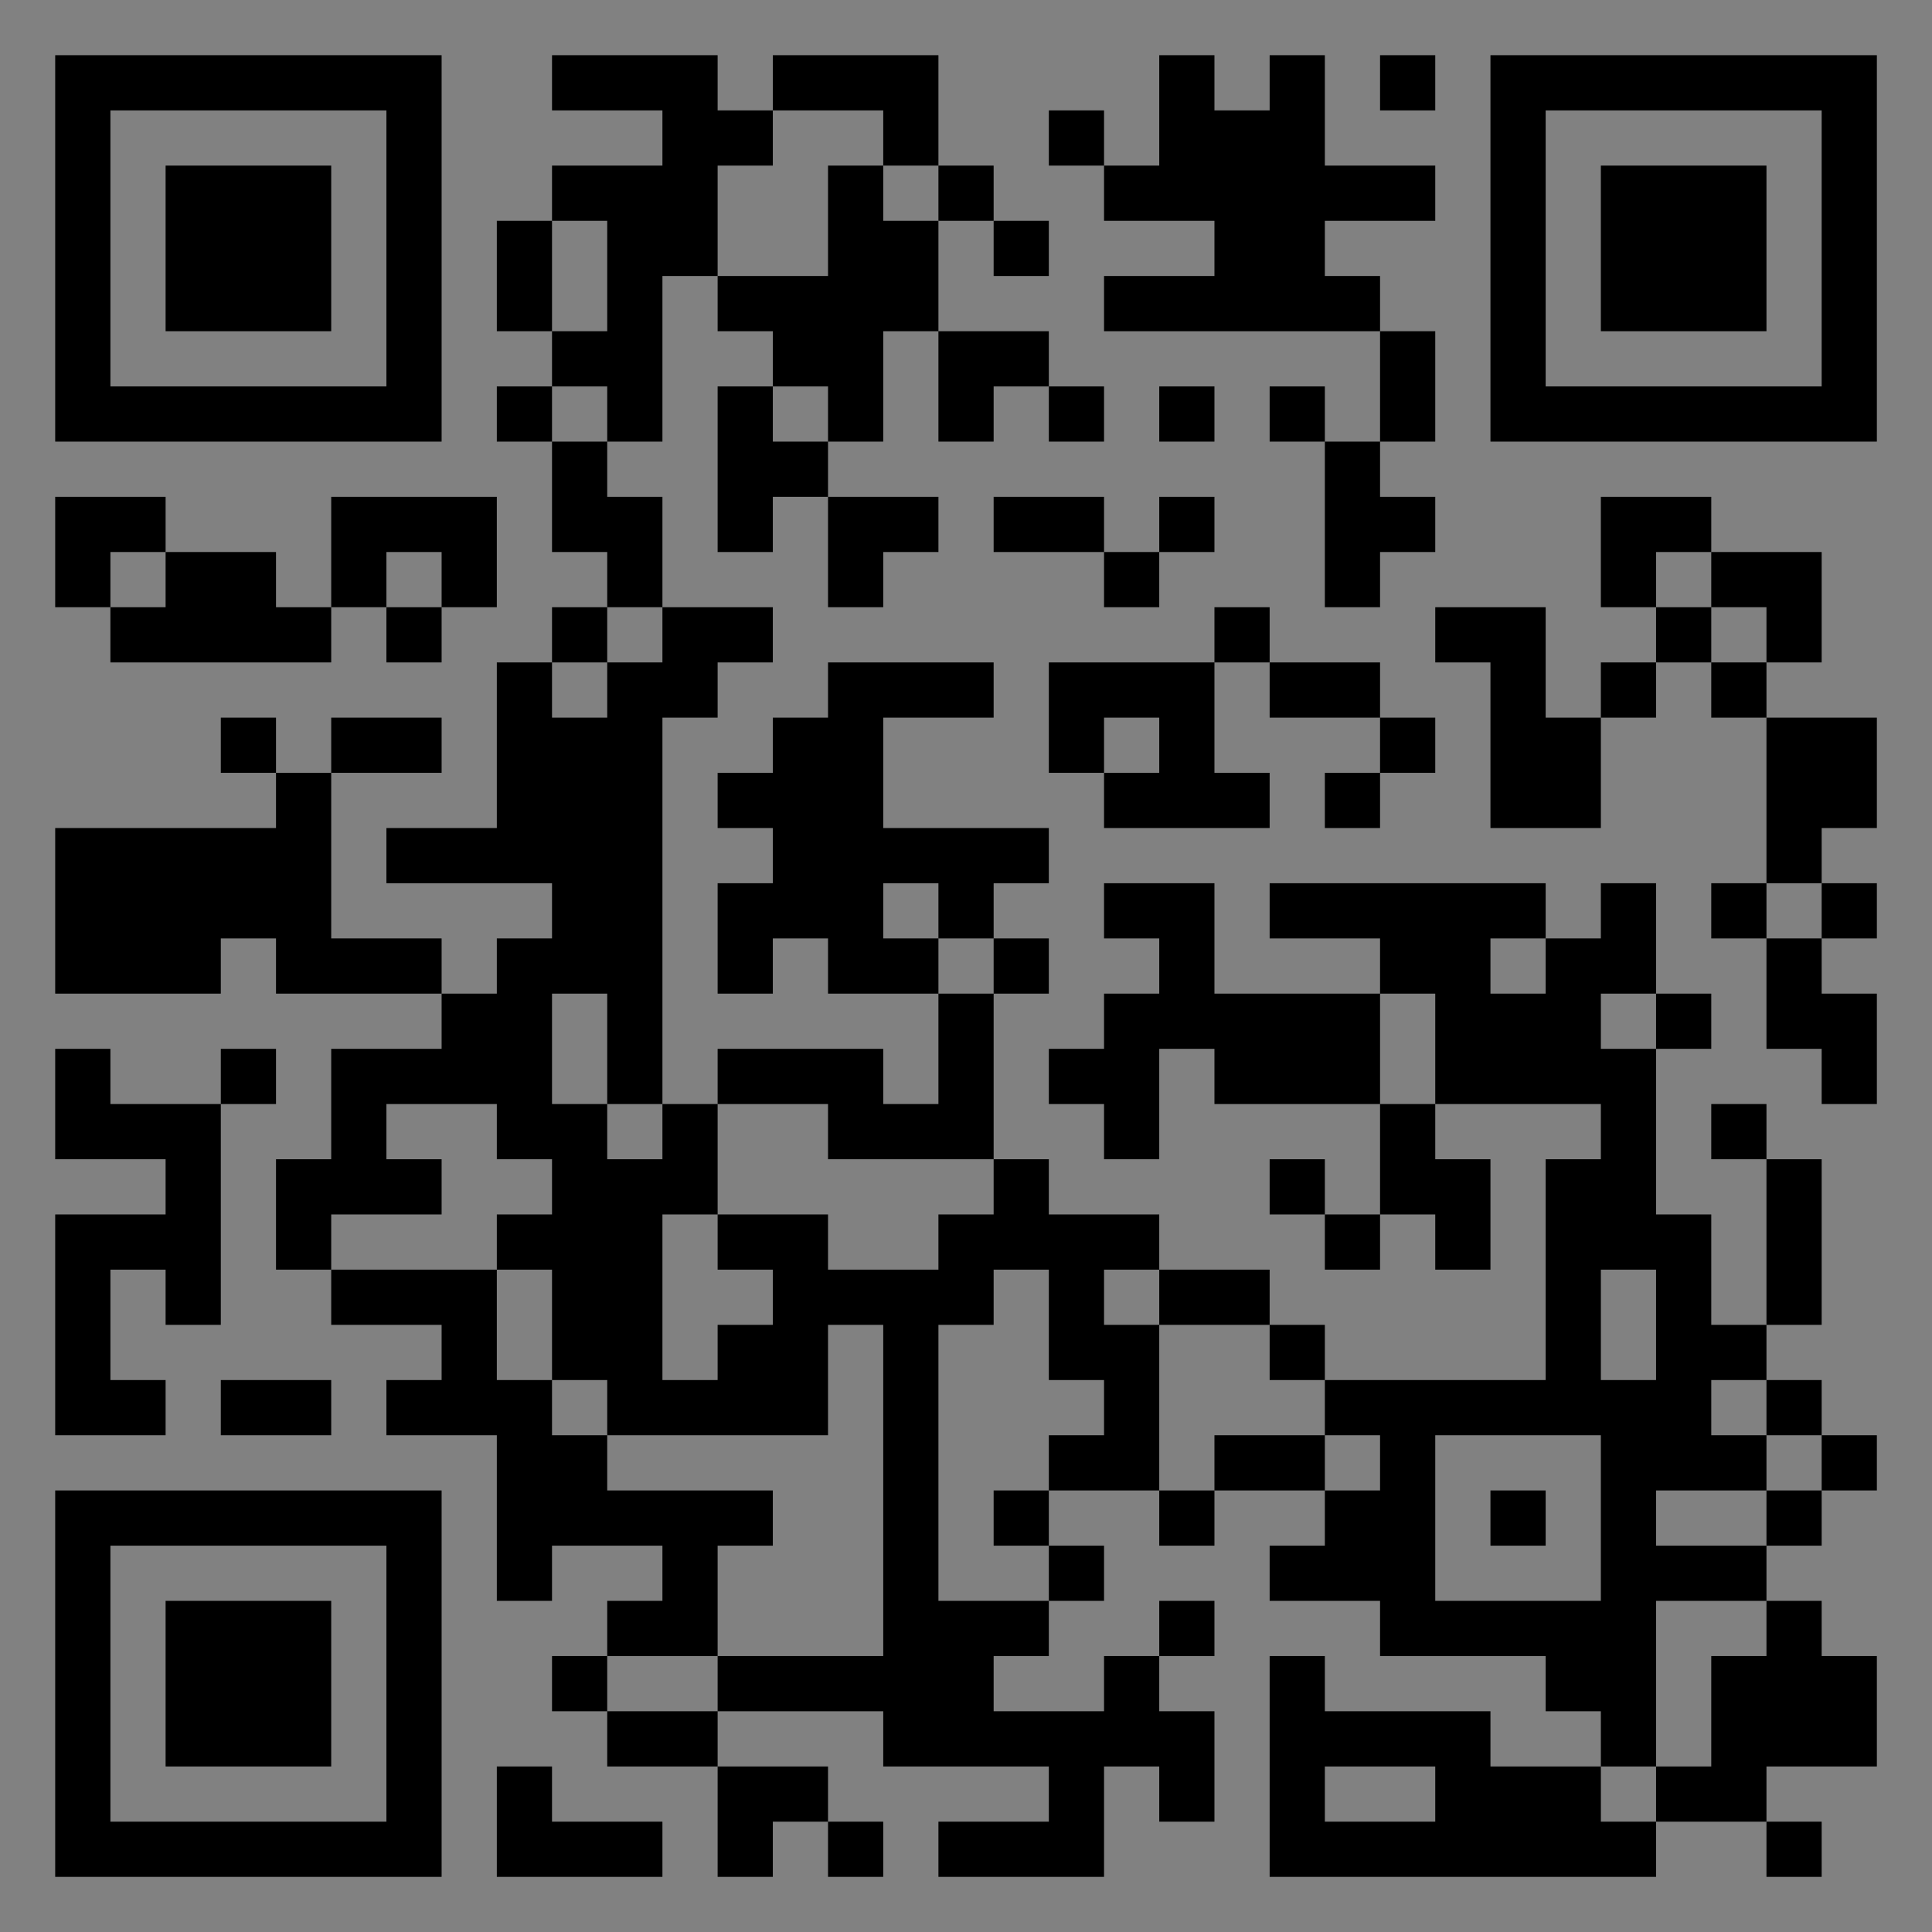 <?xml version="1.0" encoding="UTF-8"?>
<svg xmlns="http://www.w3.org/2000/svg" version="1.1" width="400" height="400" viewBox="0 0 400 400"><rect x="0" y="0" width="400" height="400" fill="#808080" stroke="none"/><rect x="0" y="0" width="400" height="400" fill="#ffffff" fill-opacity="0.01"/><g transform="scale(11.429)"><g transform="translate(1.000,1.000)"><path fill-rule="evenodd" d="M9 0L9 1L11 1L11 2L9 2L9 3L8 3L8 5L9 5L9 6L8 6L8 7L9 7L9 9L10 9L10 10L9 10L9 11L8 11L8 14L6 14L6 15L9 15L9 16L8 16L8 17L7 17L7 16L5 16L5 13L7 13L7 12L5 12L5 13L4 13L4 12L3 12L3 13L4 13L4 14L0 14L0 17L3 17L3 16L4 16L4 17L7 17L7 18L5 18L5 20L4 20L4 22L5 22L5 23L7 23L7 24L6 24L6 25L8 25L8 28L9 28L9 27L11 27L11 28L10 28L10 29L9 29L9 30L10 30L10 31L12 31L12 33L13 33L13 32L14 32L14 33L15 33L15 32L14 32L14 31L12 31L12 30L15 30L15 31L18 31L18 32L16 32L16 33L19 33L19 31L20 31L20 32L21 32L21 30L20 30L20 29L21 29L21 28L20 28L20 29L19 29L19 30L17 30L17 29L18 29L18 28L19 28L19 27L18 27L18 26L20 26L20 27L21 27L21 26L23 26L23 27L22 27L22 28L24 28L24 29L27 29L27 30L28 30L28 31L26 31L26 30L23 30L23 29L22 29L22 33L29 33L29 32L31 32L31 33L32 33L32 32L31 32L31 31L33 31L33 29L32 29L32 28L31 28L31 27L32 27L32 26L33 26L33 25L32 25L32 24L31 24L31 23L32 23L32 20L31 20L31 19L30 19L30 20L31 20L31 23L30 23L30 21L29 21L29 18L30 18L30 17L29 17L29 15L28 15L28 16L27 16L27 15L22 15L22 16L24 16L24 17L21 17L21 15L19 15L19 16L20 16L20 17L19 17L19 18L18 18L18 19L19 19L19 20L20 20L20 18L21 18L21 19L24 19L24 21L23 21L23 20L22 20L22 21L23 21L23 22L24 22L24 21L25 21L25 22L26 22L26 20L25 20L25 19L28 19L28 20L27 20L27 24L23 24L23 23L22 23L22 22L20 22L20 21L18 21L18 20L17 20L17 17L18 17L18 16L17 16L17 15L18 15L18 14L15 14L15 12L17 12L17 11L14 11L14 12L13 12L13 13L12 13L12 14L13 14L13 15L12 15L12 17L13 17L13 16L14 16L14 17L16 17L16 19L15 19L15 18L12 18L12 19L11 19L11 12L12 12L12 11L13 11L13 10L11 10L11 8L10 8L10 7L11 7L11 4L12 4L12 5L13 5L13 6L12 6L12 9L13 9L13 8L14 8L14 10L15 10L15 9L16 9L16 8L14 8L14 7L15 7L15 5L16 5L16 7L17 7L17 6L18 6L18 7L19 7L19 6L18 6L18 5L16 5L16 3L17 3L17 4L18 4L18 3L17 3L17 2L16 2L16 0L13 0L13 1L12 1L12 0ZM20 0L20 2L19 2L19 1L18 1L18 2L19 2L19 3L21 3L21 4L19 4L19 5L24 5L24 7L23 7L23 6L22 6L22 7L23 7L23 10L24 10L24 9L25 9L25 8L24 8L24 7L25 7L25 5L24 5L24 4L23 4L23 3L25 3L25 2L23 2L23 0L22 0L22 1L21 1L21 0ZM24 0L24 1L25 1L25 0ZM13 1L13 2L12 2L12 4L14 4L14 2L15 2L15 3L16 3L16 2L15 2L15 1ZM9 3L9 5L10 5L10 3ZM9 6L9 7L10 7L10 6ZM13 6L13 7L14 7L14 6ZM20 6L20 7L21 7L21 6ZM0 8L0 10L1 10L1 11L5 11L5 10L6 10L6 11L7 11L7 10L8 10L8 8L5 8L5 10L4 10L4 9L2 9L2 8ZM17 8L17 9L19 9L19 10L20 10L20 9L21 9L21 8L20 8L20 9L19 9L19 8ZM28 8L28 10L29 10L29 11L28 11L28 12L27 12L27 10L25 10L25 11L26 11L26 14L28 14L28 12L29 12L29 11L30 11L30 12L31 12L31 15L30 15L30 16L31 16L31 18L32 18L32 19L33 19L33 17L32 17L32 16L33 16L33 15L32 15L32 14L33 14L33 12L31 12L31 11L32 11L32 9L30 9L30 8ZM1 9L1 10L2 10L2 9ZM6 9L6 10L7 10L7 9ZM29 9L29 10L30 10L30 11L31 11L31 10L30 10L30 9ZM10 10L10 11L9 11L9 12L10 12L10 11L11 11L11 10ZM21 10L21 11L18 11L18 13L19 13L19 14L22 14L22 13L21 13L21 11L22 11L22 12L24 12L24 13L23 13L23 14L24 14L24 13L25 13L25 12L24 12L24 11L22 11L22 10ZM19 12L19 13L20 13L20 12ZM15 15L15 16L16 16L16 17L17 17L17 16L16 16L16 15ZM31 15L31 16L32 16L32 15ZM26 16L26 17L27 17L27 16ZM9 17L9 19L10 19L10 20L11 20L11 19L10 19L10 17ZM24 17L24 19L25 19L25 17ZM28 17L28 18L29 18L29 17ZM0 18L0 20L2 20L2 21L0 21L0 25L2 25L2 24L1 24L1 22L2 22L2 23L3 23L3 19L4 19L4 18L3 18L3 19L1 19L1 18ZM6 19L6 20L7 20L7 21L5 21L5 22L8 22L8 24L9 24L9 25L10 25L10 26L13 26L13 27L12 27L12 29L10 29L10 30L12 30L12 29L15 29L15 23L14 23L14 25L10 25L10 24L9 24L9 22L8 22L8 21L9 21L9 20L8 20L8 19ZM12 19L12 21L11 21L11 24L12 24L12 23L13 23L13 22L12 22L12 21L14 21L14 22L16 22L16 21L17 21L17 20L14 20L14 19ZM17 22L17 23L16 23L16 28L18 28L18 27L17 27L17 26L18 26L18 25L19 25L19 24L18 24L18 22ZM19 22L19 23L20 23L20 26L21 26L21 25L23 25L23 26L24 26L24 25L23 25L23 24L22 24L22 23L20 23L20 22ZM28 22L28 24L29 24L29 22ZM3 24L3 25L5 25L5 24ZM30 24L30 25L31 25L31 26L29 26L29 27L31 27L31 26L32 26L32 25L31 25L31 24ZM25 25L25 28L28 28L28 25ZM26 26L26 27L27 27L27 26ZM29 28L29 31L28 31L28 32L29 32L29 31L30 31L30 29L31 29L31 28ZM8 31L8 33L11 33L11 32L9 32L9 31ZM23 31L23 32L25 32L25 31ZM0 0L0 7L7 7L7 0ZM1 1L1 6L6 6L6 1ZM2 2L2 5L5 5L5 2ZM33 0L26 0L26 7L33 7ZM32 1L27 1L27 6L32 6ZM31 2L28 2L28 5L31 5ZM0 33L7 33L7 26L0 26ZM1 32L6 32L6 27L1 27ZM2 31L5 31L5 28L2 28Z" fill="#000000"/></g></g></svg>
